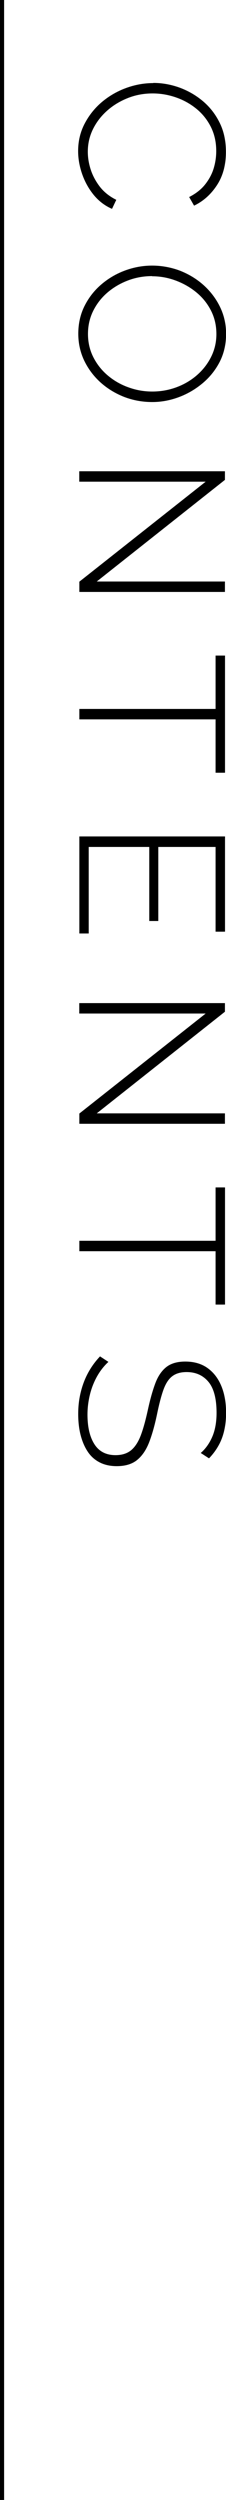 <?xml version="1.0" encoding="UTF-8"?>
<svg id="_台紙" data-name="台紙" xmlns="http://www.w3.org/2000/svg" viewBox="0 0 27.54 304.5">
  <g>
    <path d="m18.69,10.1c1.07,0,2.12.19,3.16.56,1.04.38,1.99.92,2.85,1.64.86.72,1.55,1.6,2.06,2.64.52,1.04.77,2.23.77,3.56,0,1.58-.36,2.93-1.09,4.05s-1.65,1.95-2.79,2.5l-.6-1.05c.82-.42,1.47-.93,1.95-1.54.48-.61.83-1.26,1.04-1.96.21-.7.31-1.4.31-2.1,0-1.12-.23-2.11-.68-2.99-.45-.88-1.05-1.61-1.8-2.21-.75-.6-1.58-1.05-2.5-1.36-.92-.31-1.84-.46-2.77-.46-1.05,0-2.05.18-2.99.55-.94.37-1.78.87-2.51,1.51-.73.64-1.32,1.39-1.75,2.25-.43.86-.65,1.79-.65,2.79,0,.72.12,1.45.36,2.19.24.74.62,1.44,1.12,2.09.51.65,1.17,1.17,1.99,1.58l-.52,1.1c-.88-.38-1.63-.96-2.25-1.72-.62-.77-1.08-1.62-1.4-2.55-.32-.93-.48-1.86-.48-2.77,0-1.2.26-2.31.79-3.33s1.23-1.9,2.1-2.64c.88-.74,1.86-1.31,2.95-1.71,1.09-.4,2.2-.6,3.31-.6Z"/>
    <path d="m9.54,40.65c0-1.23.25-2.36.76-3.38.51-1.02,1.19-1.89,2.04-2.62.85-.73,1.81-1.3,2.89-1.7,1.08-.4,2.18-.6,3.31-.6s2.31.21,3.39.62c1.07.42,2.03,1,2.88,1.76.84.76,1.51,1.64,2,2.65.49,1.01.74,2.1.74,3.29,0,1.25-.26,2.38-.77,3.39-.52,1.01-1.21,1.88-2.08,2.61s-1.83,1.3-2.9,1.7c-1.07.4-2.15.6-3.25.6-1.2,0-2.34-.21-3.41-.62-1.07-.42-2.03-1-2.88-1.76-.84-.76-1.5-1.64-1.99-2.65-.48-1.01-.73-2.1-.73-3.29Zm9-7.02c-1.02,0-1.99.17-2.92.52-.93.35-1.77.84-2.5,1.46-.73.62-1.32,1.37-1.75,2.23-.43.86-.65,1.8-.65,2.84s.23,2.01.68,2.88c.45.87,1.05,1.61,1.8,2.23s1.59,1.09,2.51,1.41c.92.33,1.87.49,2.84.49,1.02,0,1.99-.17,2.92-.51.93-.34,1.77-.83,2.5-1.46.73-.63,1.32-1.38,1.75-2.24s.65-1.79.65-2.79c0-1.07-.23-2.03-.68-2.9-.45-.87-1.05-1.6-1.8-2.21s-1.59-1.08-2.51-1.42c-.92-.34-1.87-.51-2.84-.51Z"/>
    <path d="m25.04,58.67h-15.38v-1.27h17.75v1.05l-15.62,12.38h15.62v1.27H9.67v-1.25l15.38-12.17Z"/>
    <path d="m26.27,94.12v-6.5H9.67v-1.27h16.6v-6.5h1.15v14.27h-1.15Z"/>
    <path d="m10.82,113.7h-1.15v-11.82h17.75v11.6h-1.15v-10.32h-6.98v9.02h-1.1v-9.02h-7.38v10.55Z"/>
    <path d="m25.04,123.45h-15.38v-1.27h17.75v1.05l-15.62,12.38h15.62v1.27H9.67v-1.25l15.38-12.17Z"/>
    <path d="m26.27,158.9v-6.5H9.67v-1.27h16.6v-6.5h1.15v14.27h-1.15Z"/>
    <path d="m24.47,176.97c.32-.28.6-.6.84-.95.24-.35.44-.73.6-1.12.16-.4.28-.83.36-1.3.08-.47.12-.97.12-1.5,0-1.73-.33-3-.99-3.79-.66-.79-1.54-1.19-2.66-1.19-.75,0-1.34.18-1.79.54s-.79.92-1.06,1.69-.52,1.76-.77,2.98c-.27,1.28-.58,2.39-.94,3.33-.36.93-.84,1.65-1.46,2.16s-1.45.76-2.5.76c-.78,0-1.47-.15-2.06-.45-.59-.3-1.08-.73-1.46-1.3-.38-.57-.67-1.24-.87-2.01-.2-.77-.3-1.64-.3-2.59s.1-1.79.3-2.62c.2-.83.49-1.62.88-2.35s.88-1.42,1.48-2.05l1.02.67c-.4.37-.75.78-1.06,1.24-.31.46-.57.96-.79,1.5-.22.54-.39,1.12-.51,1.74s-.19,1.26-.19,1.93c0,1.55.29,2.76.86,3.64.57.88,1.43,1.31,2.56,1.31.78,0,1.41-.2,1.9-.6.48-.4.88-1.02,1.19-1.85.31-.83.59-1.88.86-3.12s.57-2.31.9-3.19c.33-.88.78-1.53,1.35-1.98.57-.44,1.33-.66,2.3-.66,1.06,0,1.97.26,2.71.79s1.3,1.26,1.69,2.21.57,2.04.57,3.27c0,.77-.08,1.48-.23,2.14-.15.66-.38,1.27-.69,1.82-.31.56-.7,1.08-1.16,1.56l-1-.65Z"/>
  </g>
  <rect width=".5" height="304.5"/>
</svg>